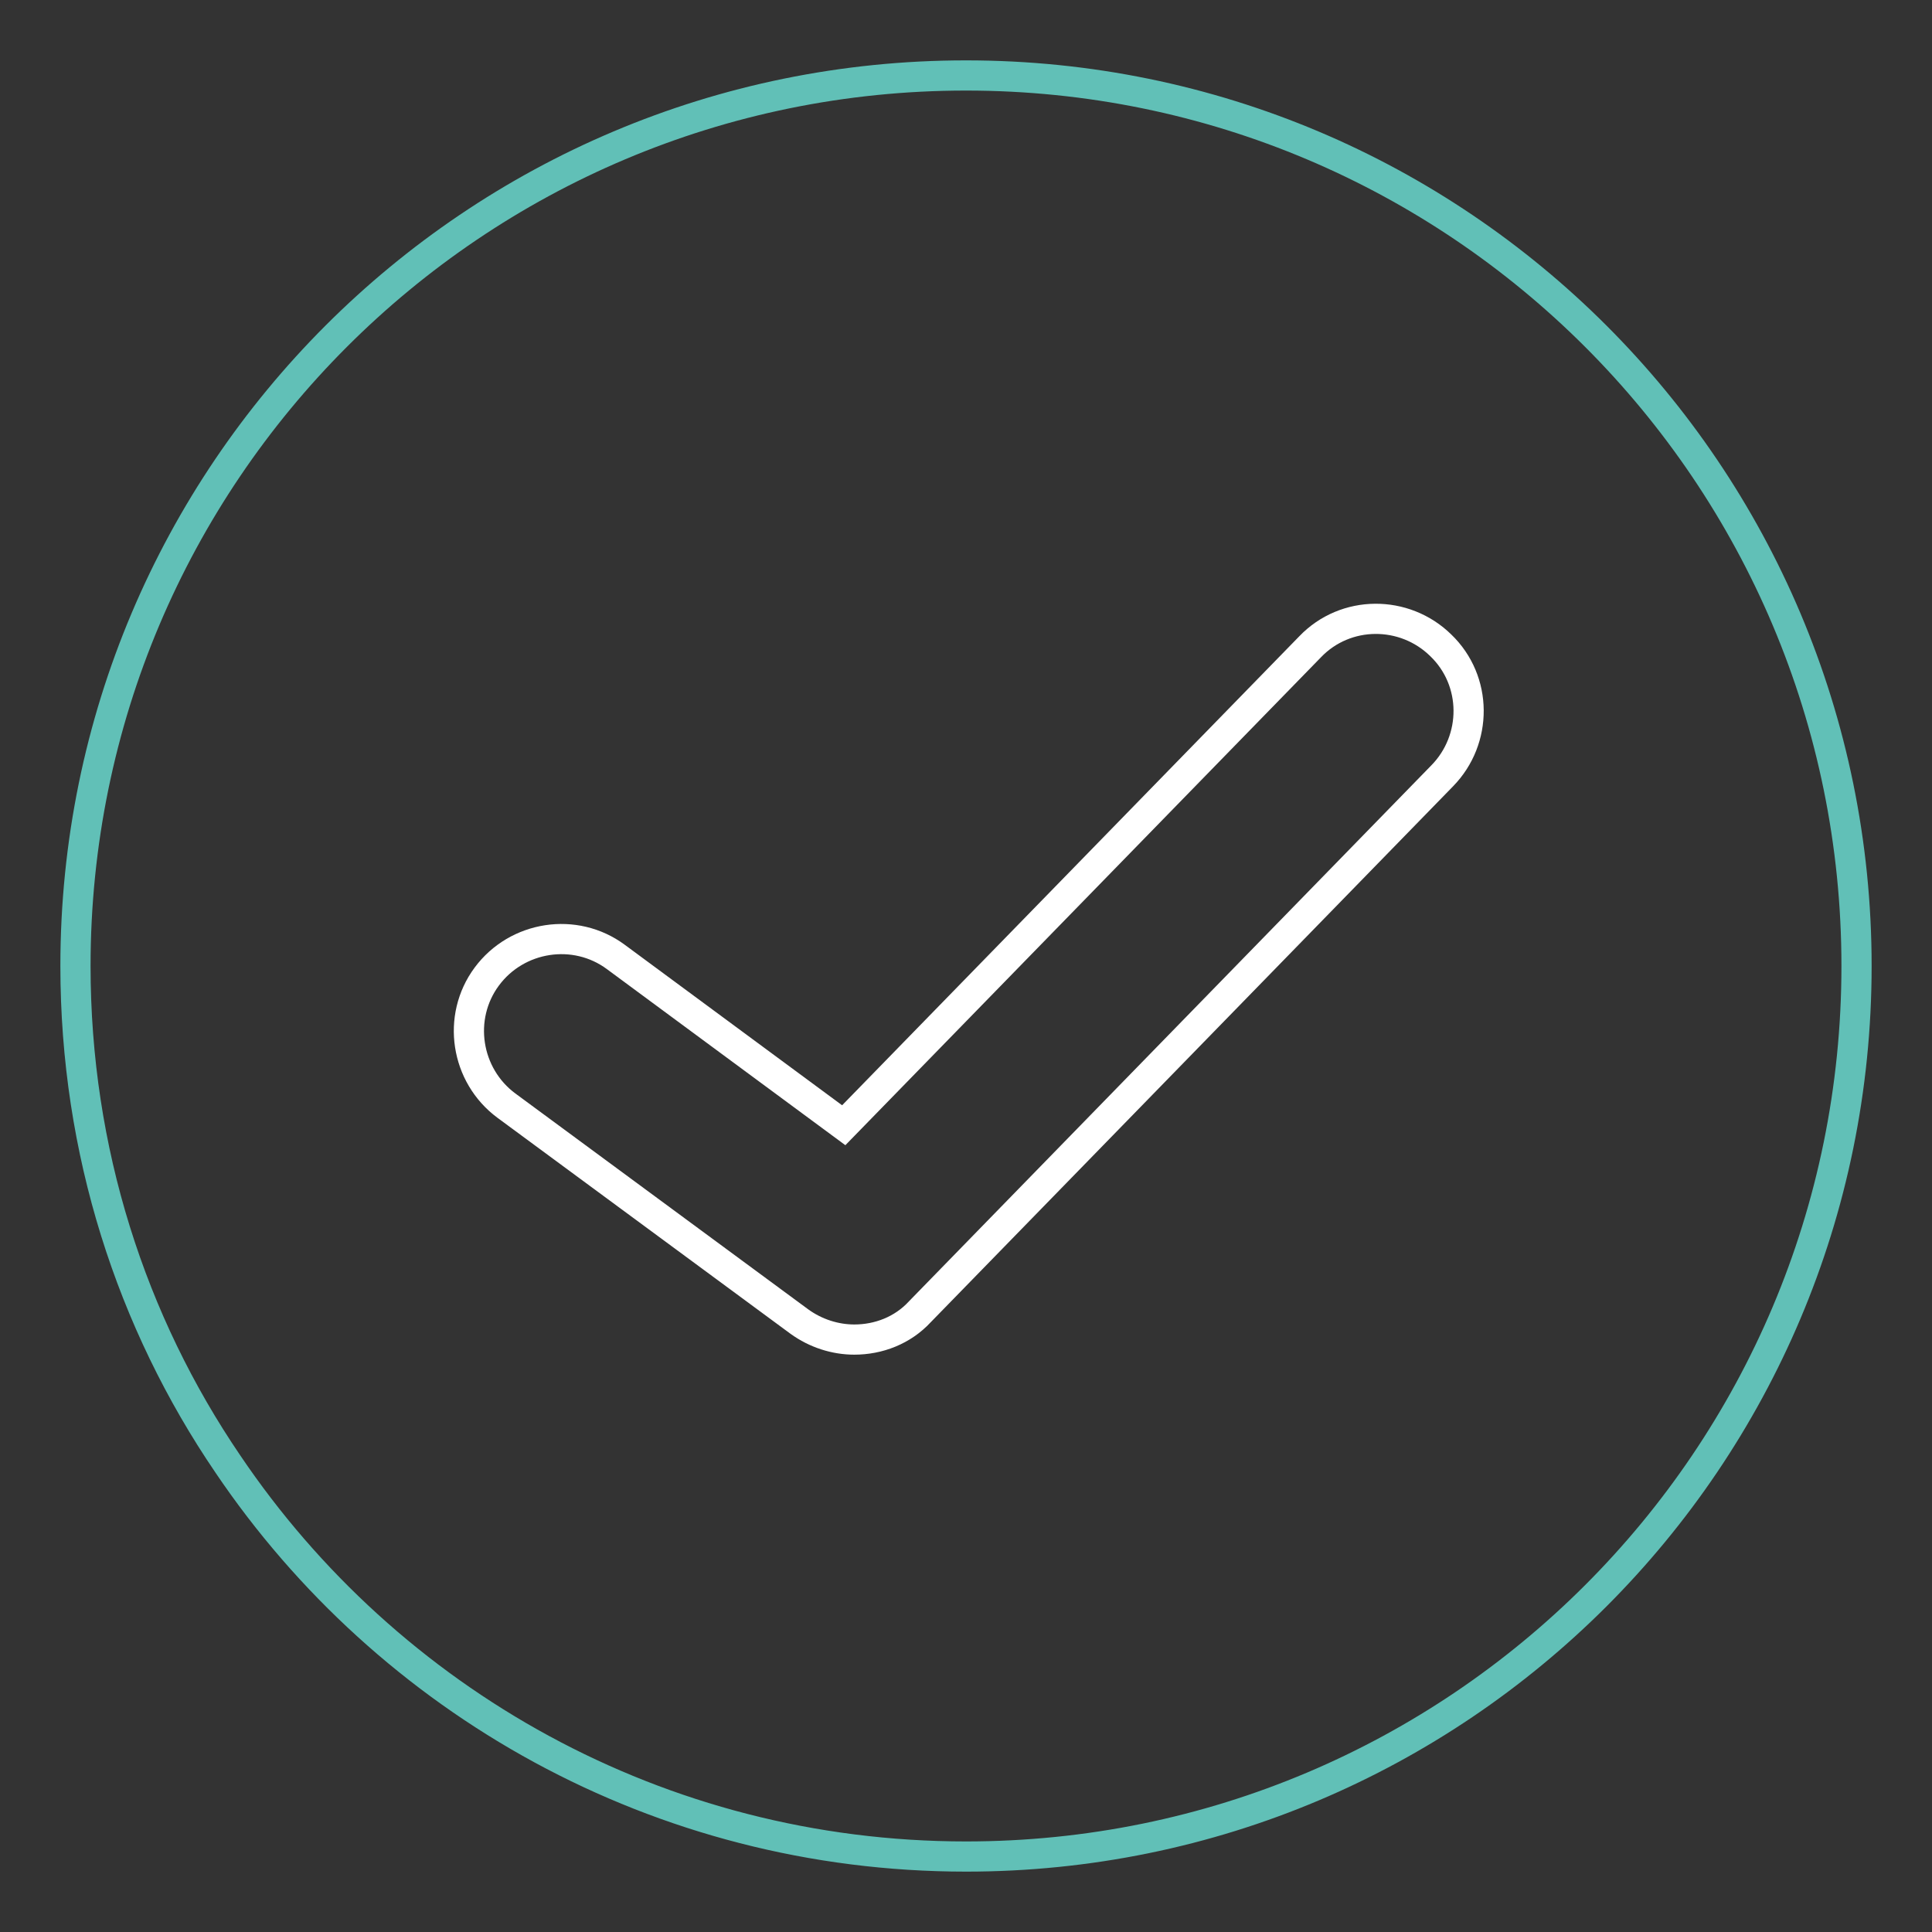 <?xml version="1.0" encoding="utf-8"?>
<!-- Svg Vector Icons : http://www.onlinewebfonts.com/icon -->
<!DOCTYPE svg PUBLIC "-//W3C//DTD SVG 1.1//EN" "http://www.w3.org/Graphics/SVG/1.1/DTD/svg11.dtd">
<svg version="1.1" xmlns="http://www.w3.org/2000/svg" xmlns:xlink="http://www.w3.org/1999/xlink" x="0px" y="0px" viewBox="0 0 256 256" enable-background="new 0 0 256 256" xml:space="preserve">
<rect x="0" y="0" width="256" height="256" fill="#333333" stroke="none"/>
<g> <path stroke-width="4" fill-opacity="0" stroke="#61c0b7"  d="M246,128c0,65.2-52.8,118-118,118c-40.7,0-76.6-20.6-97.8-52C17.4,175.2,10,152.5,10,128 C10,62.8,62.8,10,128,10C193.2,10,246,62.8,246,128z"/> <path stroke-width="4" fill-opacity="0" stroke="#ffffff"  d="M113.2,177.5c-2.5,0-5.1-0.8-7.3-2.4l-38.8-28.6c-5.4-4-6.6-11.7-2.6-17.1c4-5.4,11.7-6.6,17.1-2.6 l30.2,22.3l61.8-63.4c4.7-4.9,12.5-4.9,17.3-0.2c4.9,4.7,4.9,12.5,0.2,17.3l-69.2,71C119.6,176.3,116.4,177.5,113.2,177.5z"/></g>
</svg>